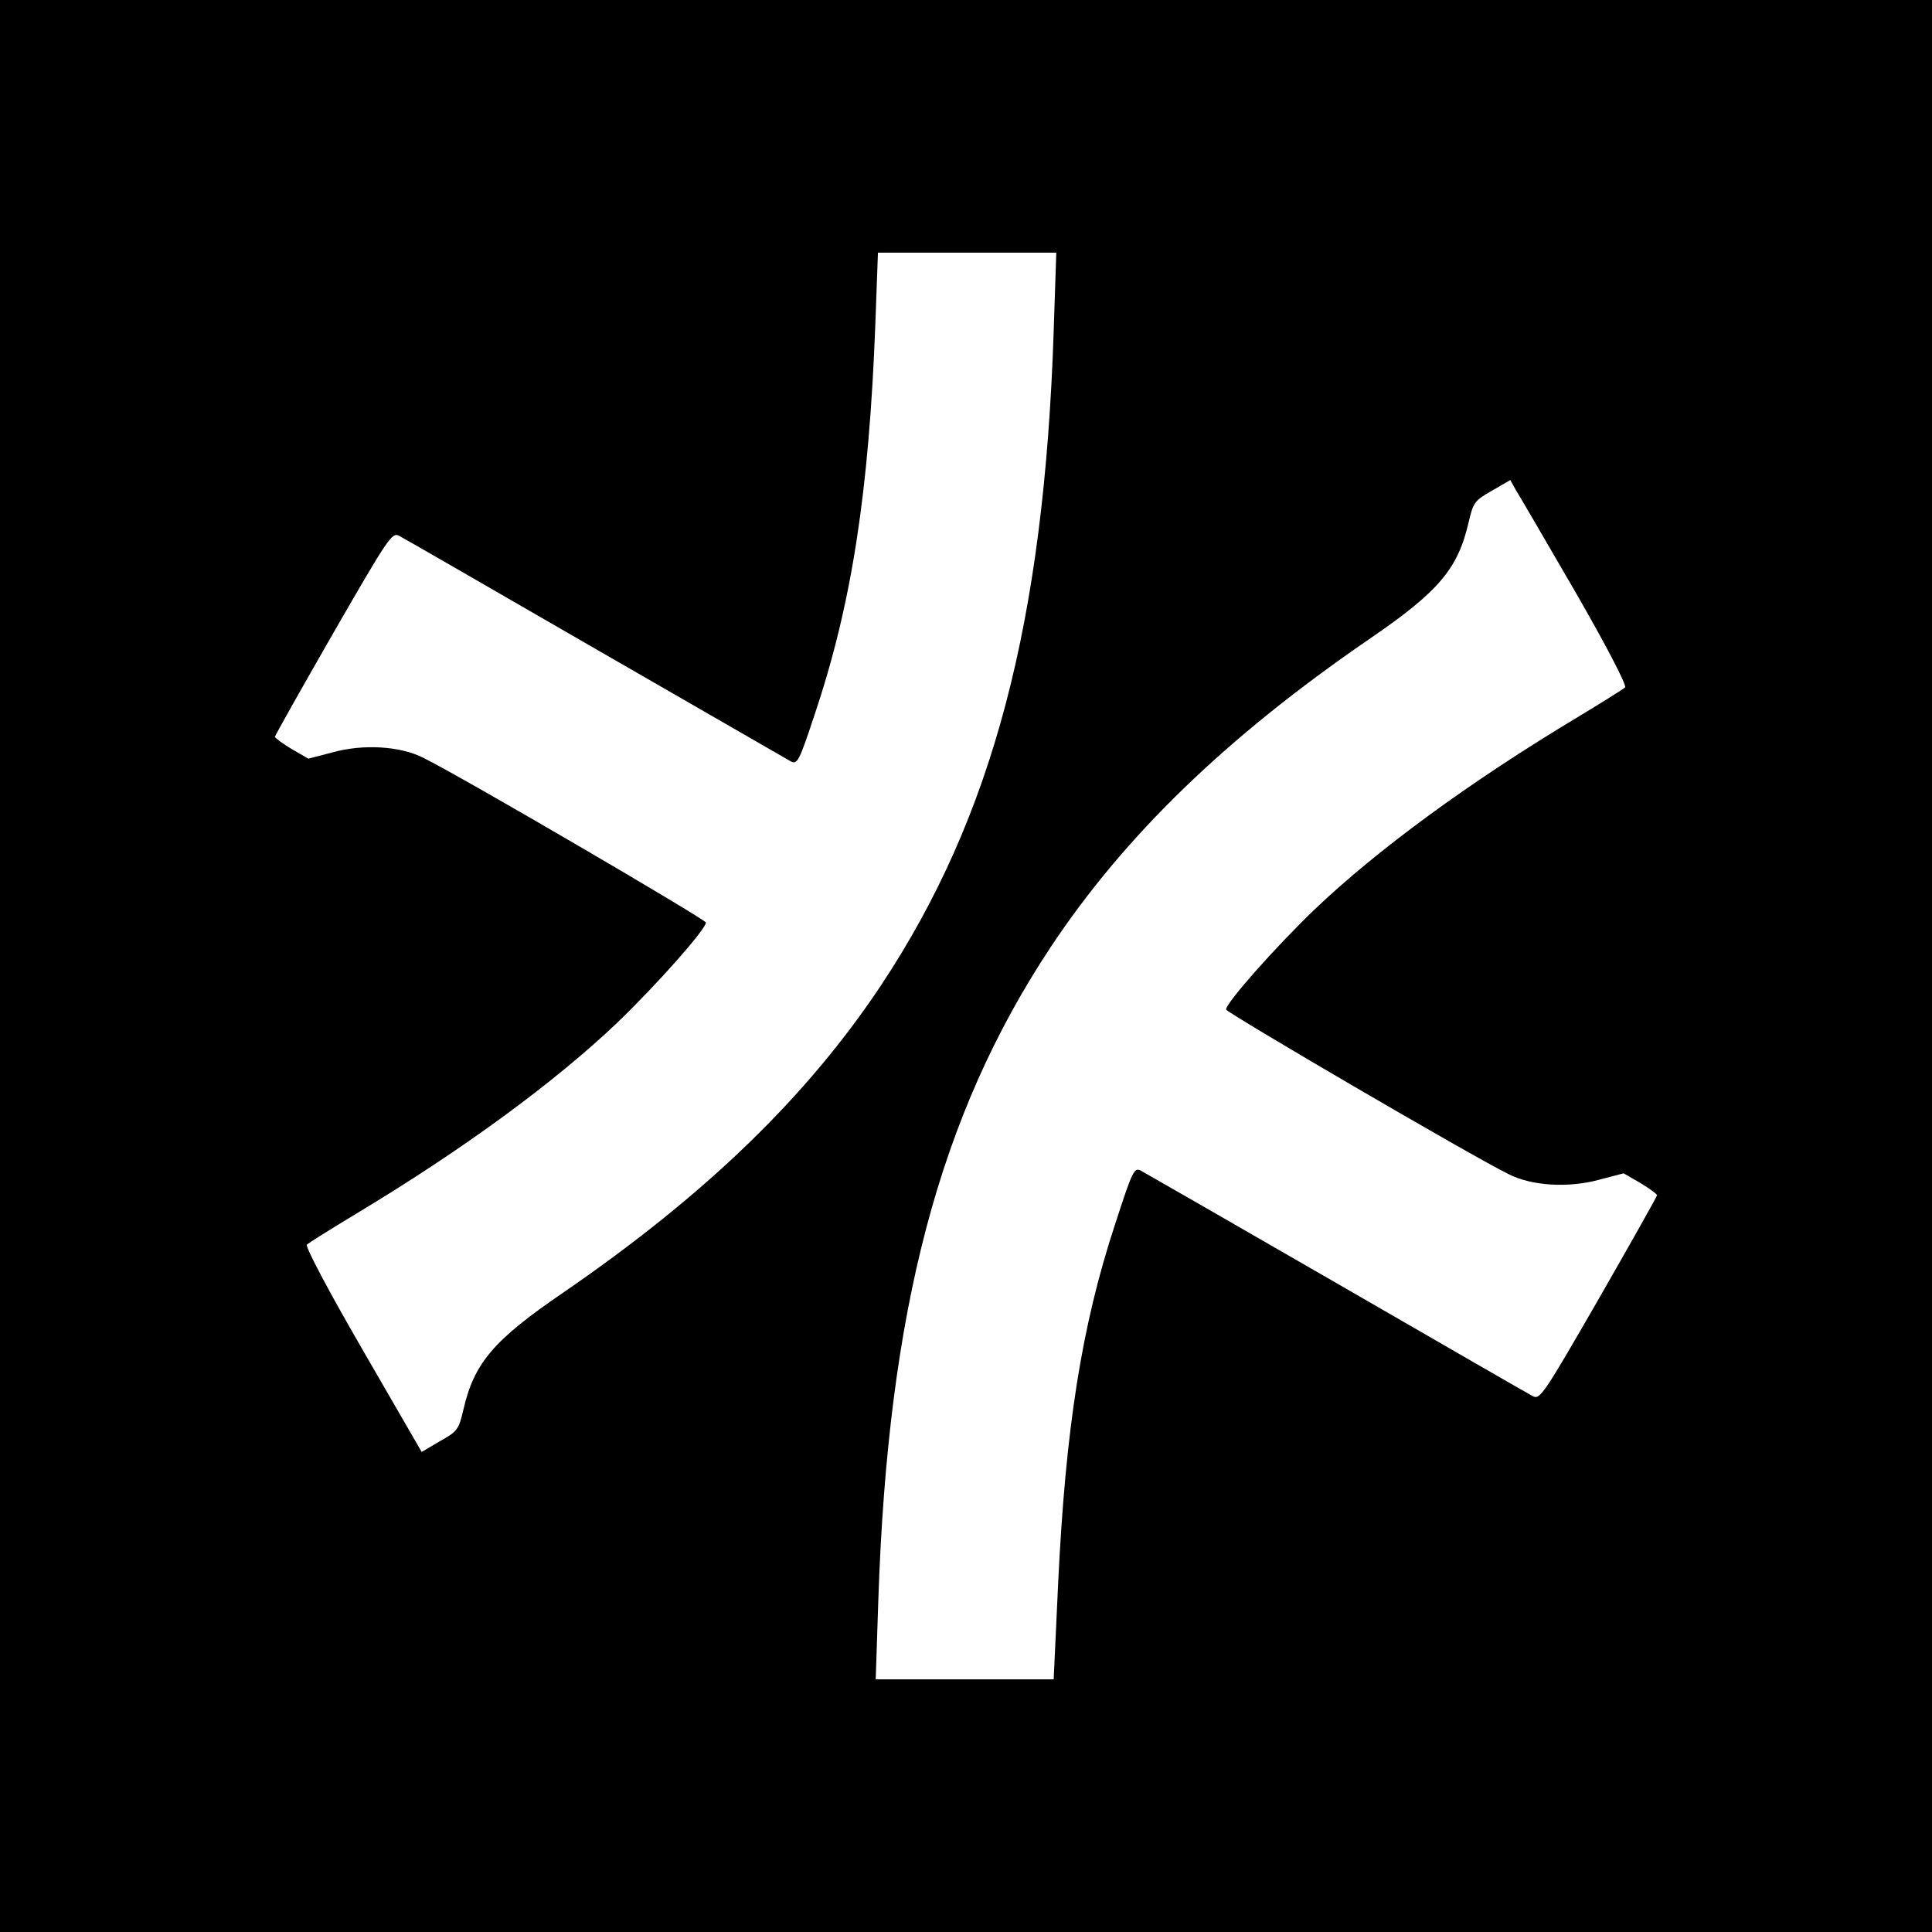 <?xml version="1.0" standalone="no"?>
<!DOCTYPE svg PUBLIC "-//W3C//DTD SVG 20010904//EN"
 "http://www.w3.org/TR/2001/REC-SVG-20010904/DTD/svg10.dtd">
<svg version="1.0" xmlns="http://www.w3.org/2000/svg"
 width="520pt" height="520pt" viewBox="0 0 520 520"
 preserveAspectRatio="xMidYMid meet">
<g transform="translate(0,520) scale(0.1,-0.1)"
fill="#000000" stroke="none">
<path d="M0 2600 l0 -2600 2600 0 2600 0 0 2600 0 2600 -2600 0 -2600 0 0
-2600z m2836 1708 c-26 -783 -164 -1306 -464 -1759 -200 -301 -473 -565 -856
-828 -189 -129 -240 -190 -269 -316 -12 -52 -16 -58 -63 -84 l-49 -29 -159
275 c-92 159 -155 278 -150 283 5 5 63 41 129 81 290 174 538 356 707 517 106
102 238 251 238 269 0 8 -660 394 -760 443 -62 32 -162 38 -245 15 l-65 -17
-45 26 c-25 15 -45 30 -45 33 0 3 71 129 157 279 147 255 158 272 177 262 12
-6 249 -143 528 -304 279 -161 516 -297 526 -303 18 -10 23 0 65 127 100 298
146 600 163 1050 l7 192 240 0 240 0 -7 -212z m1404 -701 c83 -144 139 -252
134 -257 -5 -5 -63 -41 -129 -81 -290 -174 -538 -356 -707 -517 -106 -102
-238 -251 -238 -269 0 -8 660 -394 760 -443 62 -32 162 -38 245 -15 l65 17 45
-26 c25 -15 45 -30 45 -33 0 -3 -71 -129 -157 -279 -147 -255 -158 -272 -177
-262 -12 6 -249 143 -528 304 -279 161 -516 297 -527 303 -18 10 -23 0 -69
-142 -91 -275 -134 -552 -154 -969 l-12 -258 -239 0 -240 0 7 213 c26 782 164
1305 464 1758 200 301 473 565 856 828 189 129 240 190 269 316 12 52 16 58
62 84 l50 29 15 -27 c9 -14 81 -138 160 -274z"/>
</g>
</svg>
